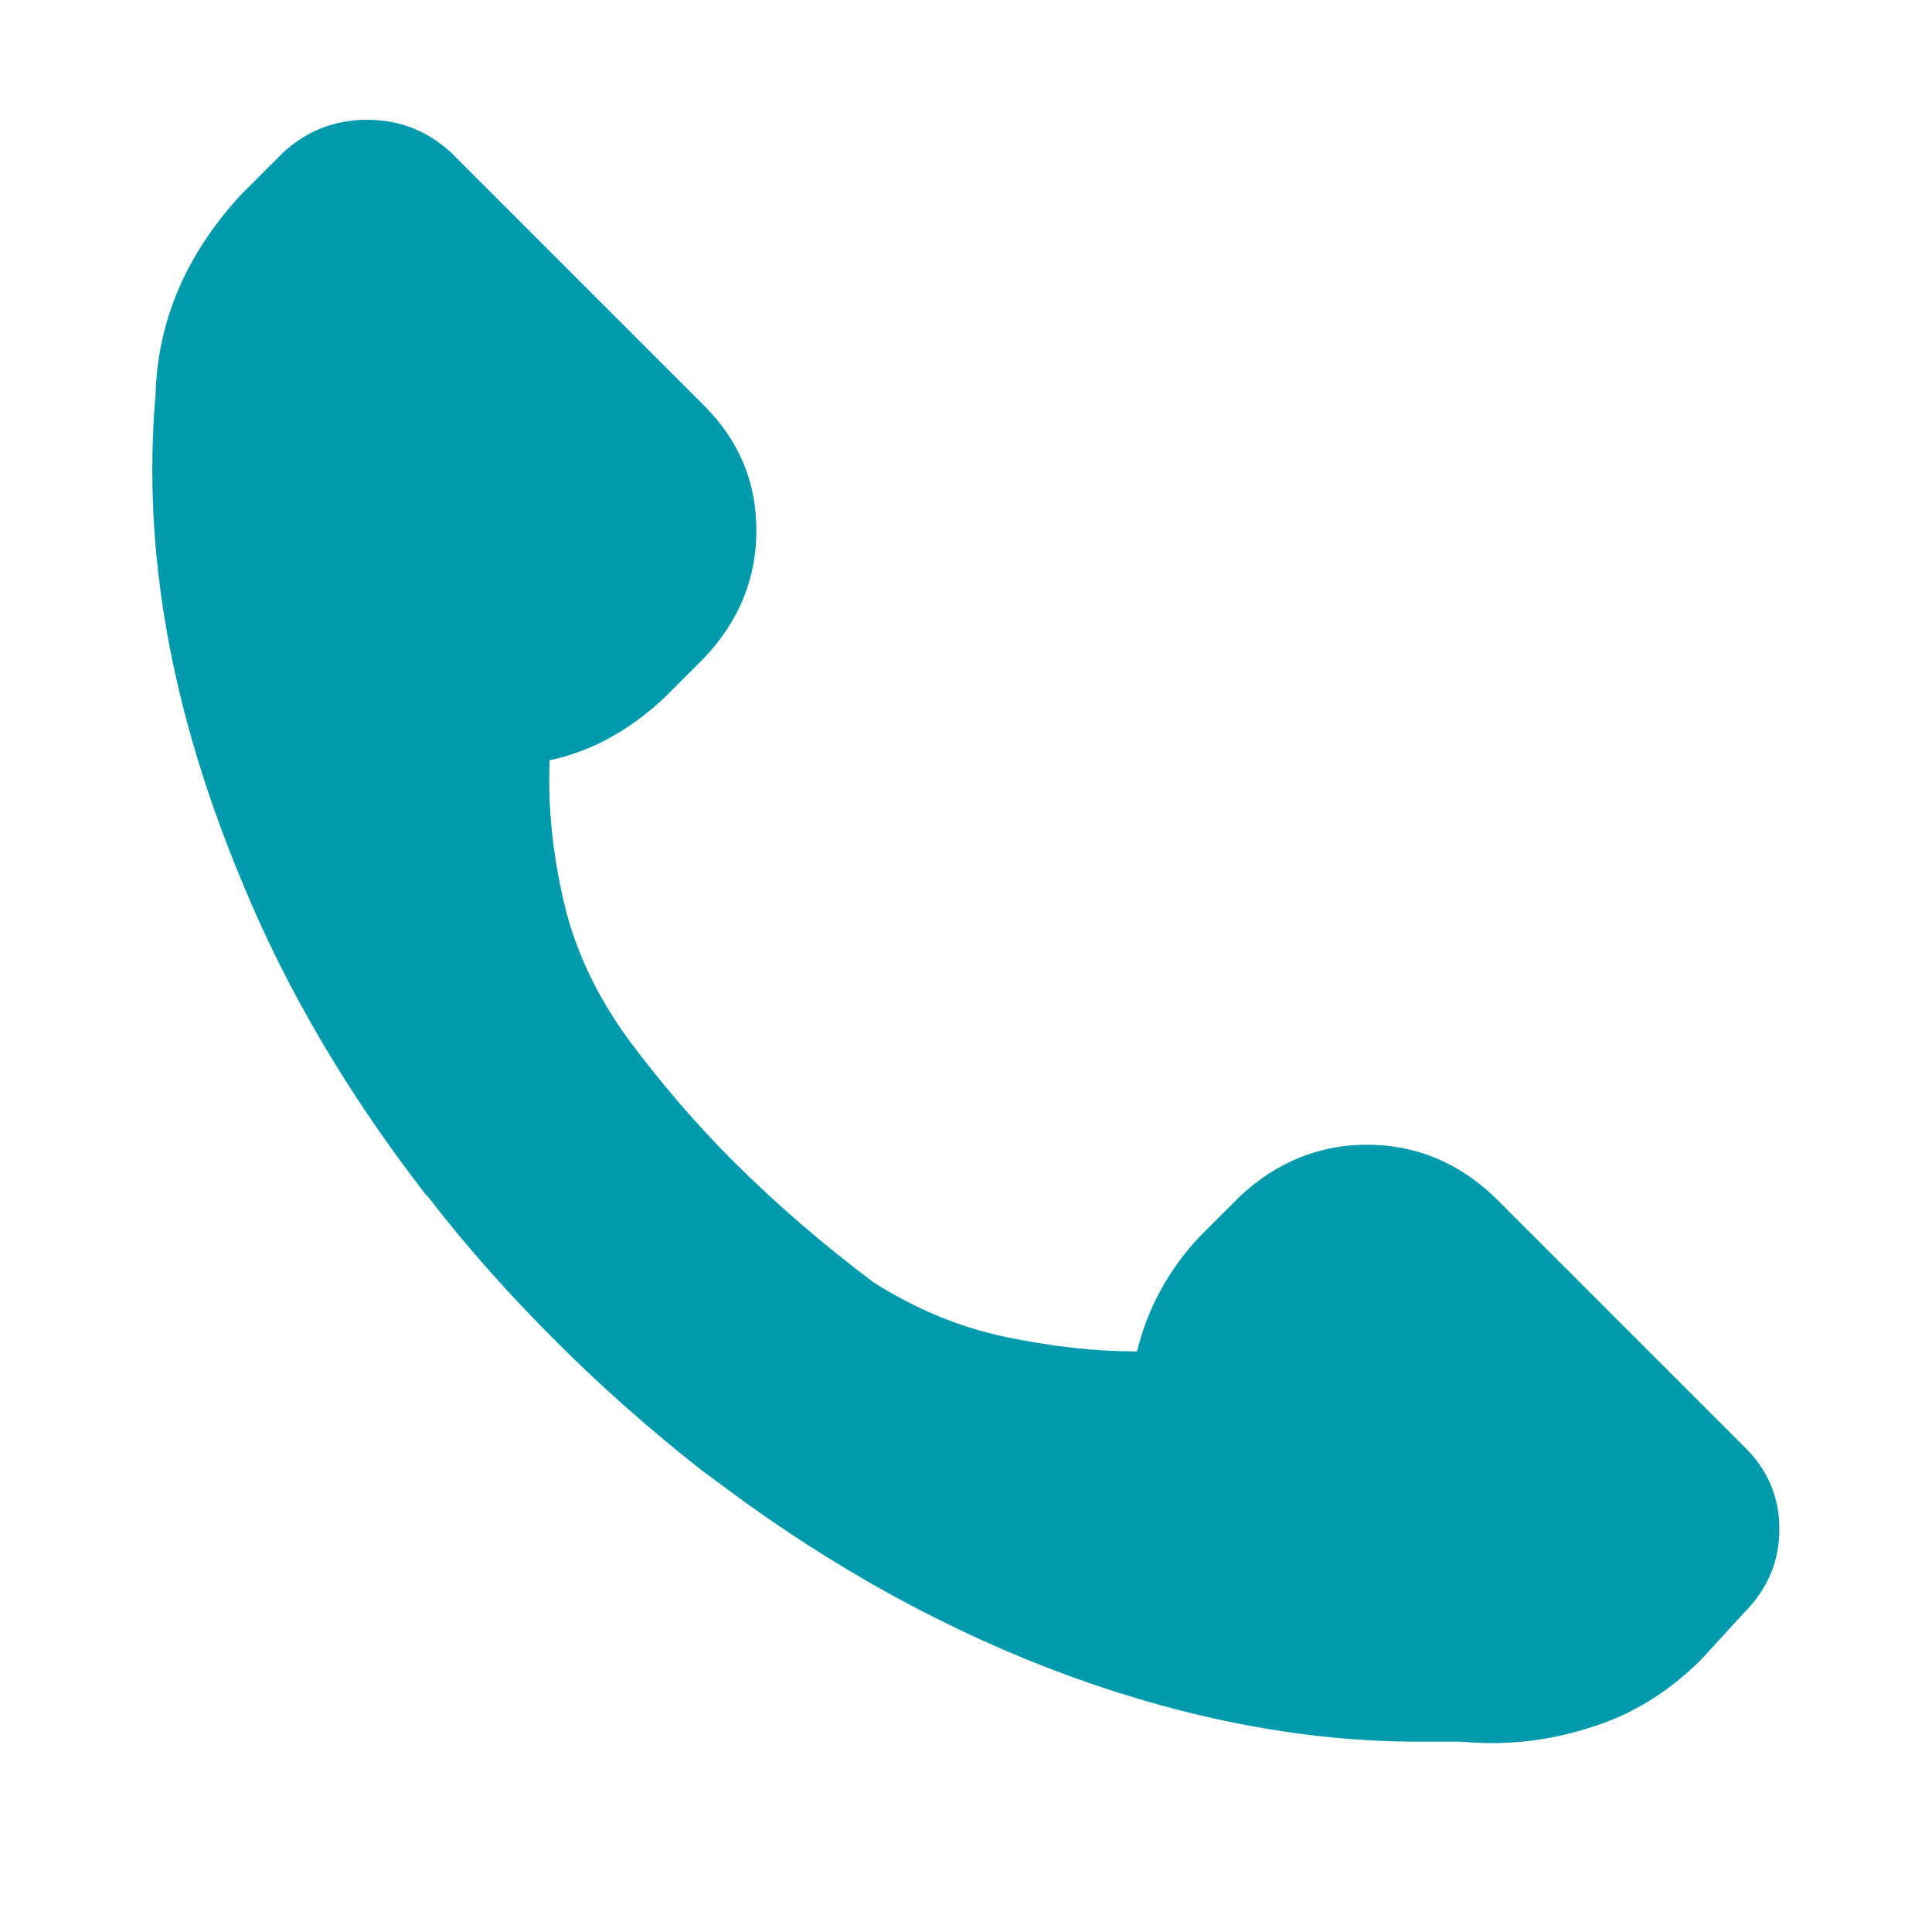 <?xml version="1.0" encoding="utf-8"?>
<!-- Generator: Adobe Illustrator 27.0.1, SVG Export Plug-In . SVG Version: 6.00 Build 0)  -->
<svg version="1.1" id="Calque_1" xmlns="http://www.w3.org/2000/svg" xmlns:xlink="http://www.w3.org/1999/xlink" x="0px" y="0px"
	 viewBox="0 0 200 200" style="enable-background:new 0 0 200 200;" xml:space="preserve">
<style type="text/css">
	.st0{fill:#009AAD;}
</style>
<path class="st0" d="M184.2,158.3c0,3.3-1.2,6.2-3.7,8.7l-4.4,4.8c-3.4,3.4-7.3,5.8-11.7,7.1c-4.4,1.4-8.8,1.8-13.1,1.4h-4.4
	c-11.8,0-23.8-2.3-36.2-6.8c-12.3-4.5-24.2-11-35.5-19.4l-2.7-2c-5.2-4.1-10.2-8.5-14.9-13.2c-4.8-4.8-9.2-9.7-13.2-14.9l-0.3-0.3
	c-7.9-10.2-14.3-20.9-19-32.3C17.7,73.7,14.7,57,16.1,40.9c0.2-7.7,3.2-14.6,8.8-20.7l4.4-4.4c2.5-2.3,5.4-3.4,8.7-3.4
	c3.3,0,6.2,1.1,8.7,3.4l26.2,26.2c3.6,3.6,5.4,7.9,5.4,12.9c0,5-1.8,9.4-5.4,13.2l-4.1,4.1c-3.6,3.4-7.6,5.6-11.9,6.5
	c-0.2,4.8,0.3,9.7,1.5,14.8c1.2,5.1,3.5,9.8,6.8,14.3c3.3,4.4,6.8,8.5,10.7,12.4c4.5,4.5,9.4,8.7,14.6,12.6
	c4.3,2.7,8.8,4.6,13.6,5.6c4.8,1,9.3,1.5,13.6,1.5c1.1-4.5,3.3-8.5,6.5-11.9l4.1-4.1c3.8-3.6,8.3-5.4,13.2-5.4c5,0,9.4,1.8,13.2,5.4
	l25.8,25.8C183,152.1,184.2,155,184.2,158.3z"/>
</svg>
